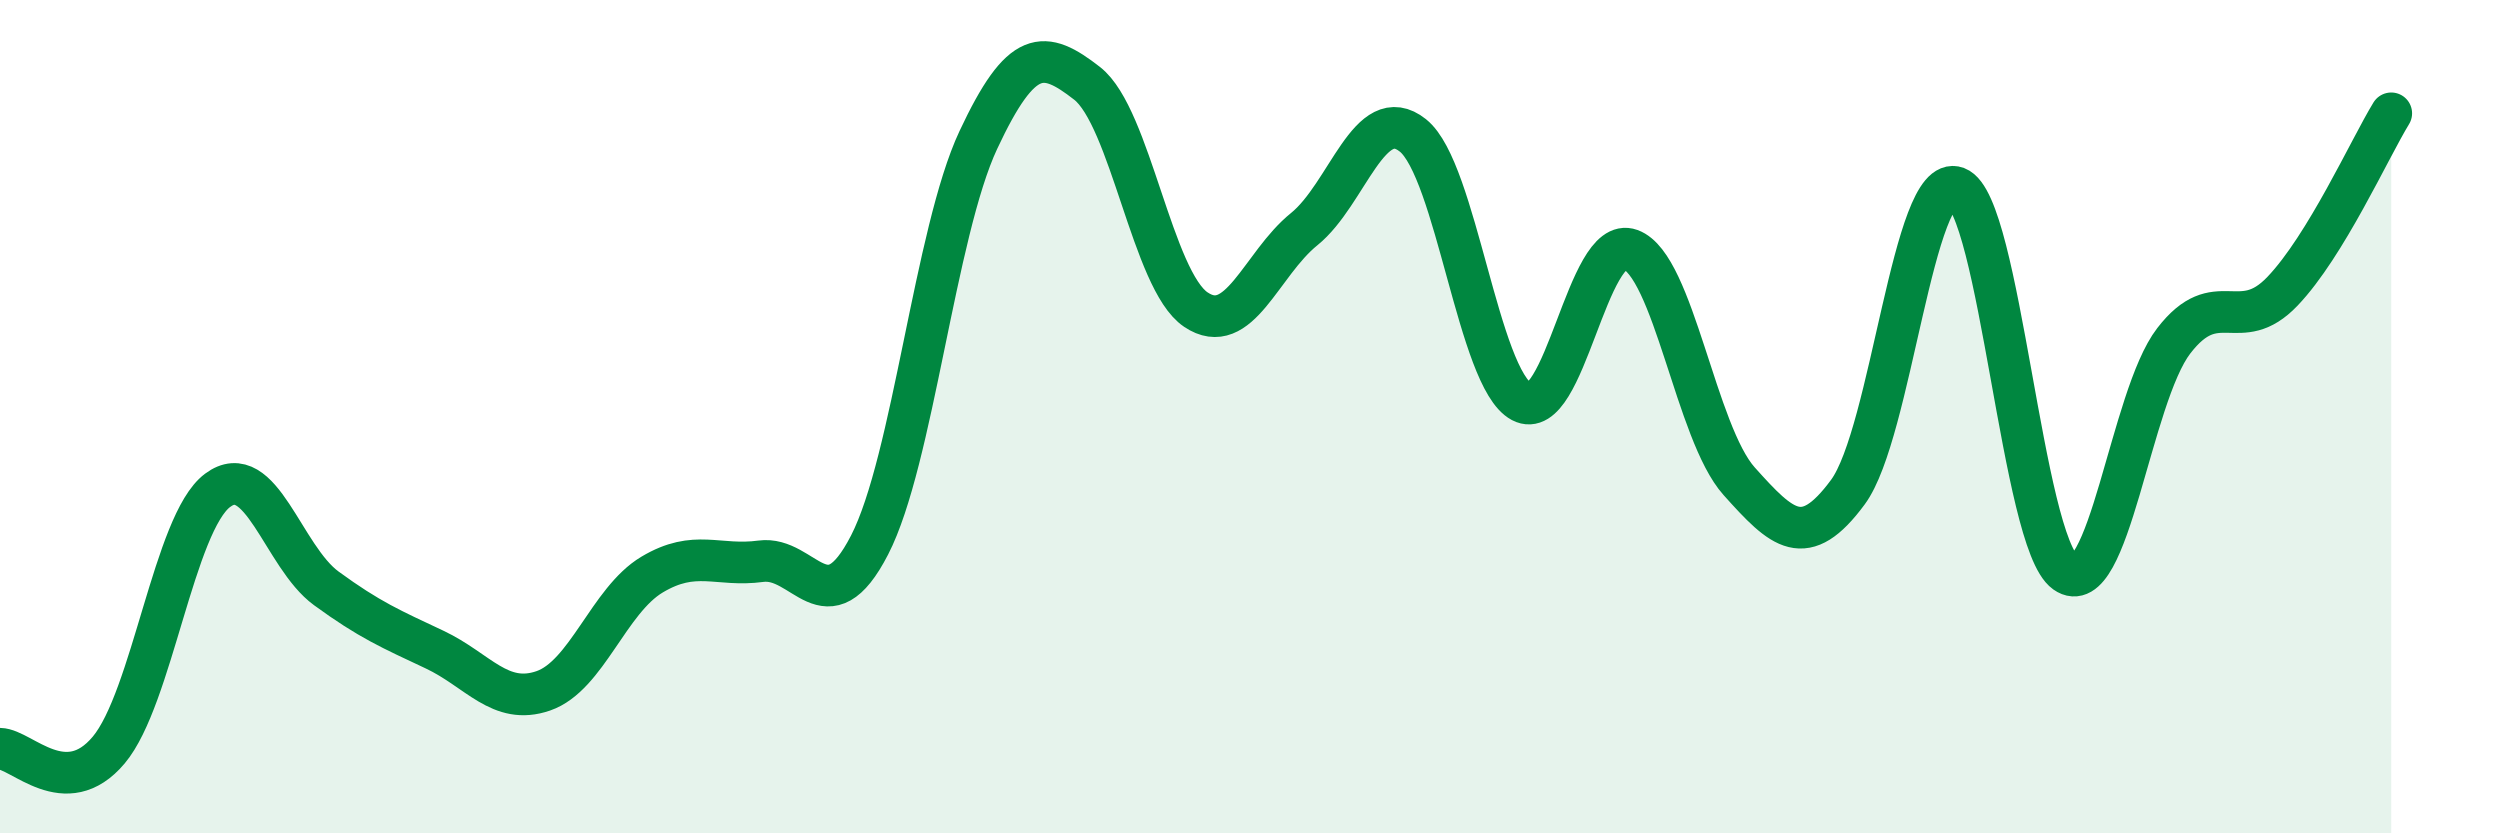
    <svg width="60" height="20" viewBox="0 0 60 20" xmlns="http://www.w3.org/2000/svg">
      <path
        d="M 0,17.97 C 0.52,17.98 1.57,19.24 2.61,18 C 3.65,16.76 4.18,12.55 5.22,11.77 C 6.26,10.99 6.79,13.36 7.83,14.12 C 8.87,14.88 9.39,15.1 10.43,15.59 C 11.47,16.08 12,16.94 13.04,16.58 C 14.08,16.22 14.61,14.41 15.65,13.79 C 16.69,13.17 17.22,13.61 18.26,13.47 C 19.3,13.33 19.83,15.1 20.87,13.08 C 21.91,11.06 22.44,5.58 23.48,3.36 C 24.52,1.14 25.05,1.19 26.09,2 C 27.13,2.81 27.66,6.73 28.7,7.43 C 29.74,8.13 30.26,6.34 31.3,5.5 C 32.34,4.66 32.87,2.42 33.91,3.25 C 34.95,4.08 35.48,9.09 36.52,9.64 C 37.56,10.19 38.09,5.61 39.13,5.99 C 40.17,6.37 40.7,10.39 41.74,11.55 C 42.78,12.71 43.31,13.22 44.35,11.81 C 45.39,10.4 45.92,4.11 46.96,4.5 C 48,4.89 48.53,13 49.57,13.74 C 50.61,14.48 51.13,9.53 52.17,8.18 C 53.21,6.83 53.74,8.08 54.78,6.99 C 55.82,5.9 56.87,3.57 57.39,2.72L57.39 20L0 20Z"
        fill="#008740"
        opacity="0.1"
        stroke-linecap="round"
        stroke-linejoin="round"
      />
      <path
        d="M 0,17.97 C 0.52,17.98 1.57,19.24 2.61,18 C 3.65,16.76 4.18,12.55 5.22,11.77 C 6.26,10.99 6.79,13.36 7.83,14.12 C 8.87,14.88 9.39,15.1 10.43,15.59 C 11.47,16.08 12,16.94 13.04,16.58 C 14.08,16.22 14.61,14.41 15.65,13.79 C 16.69,13.17 17.22,13.61 18.26,13.47 C 19.3,13.33 19.83,15.1 20.87,13.08 C 21.91,11.06 22.44,5.58 23.48,3.36 C 24.52,1.14 25.05,1.19 26.09,2 C 27.13,2.81 27.66,6.73 28.7,7.43 C 29.74,8.13 30.26,6.34 31.3,5.5 C 32.34,4.66 32.87,2.42 33.91,3.25 C 34.95,4.08 35.48,9.09 36.52,9.64 C 37.56,10.19 38.09,5.61 39.13,5.99 C 40.17,6.37 40.7,10.39 41.74,11.55 C 42.78,12.71 43.31,13.22 44.35,11.81 C 45.39,10.4 45.92,4.11 46.96,4.5 C 48,4.89 48.53,13 49.57,13.74 C 50.61,14.48 51.13,9.53 52.17,8.18 C 53.21,6.83 53.74,8.08 54.78,6.99 C 55.82,5.9 56.87,3.57 57.39,2.72"
        stroke="#008740"
        stroke-width="1"
        fill="none"
        stroke-linecap="round"
        stroke-linejoin="round"
      />
    </svg>
  